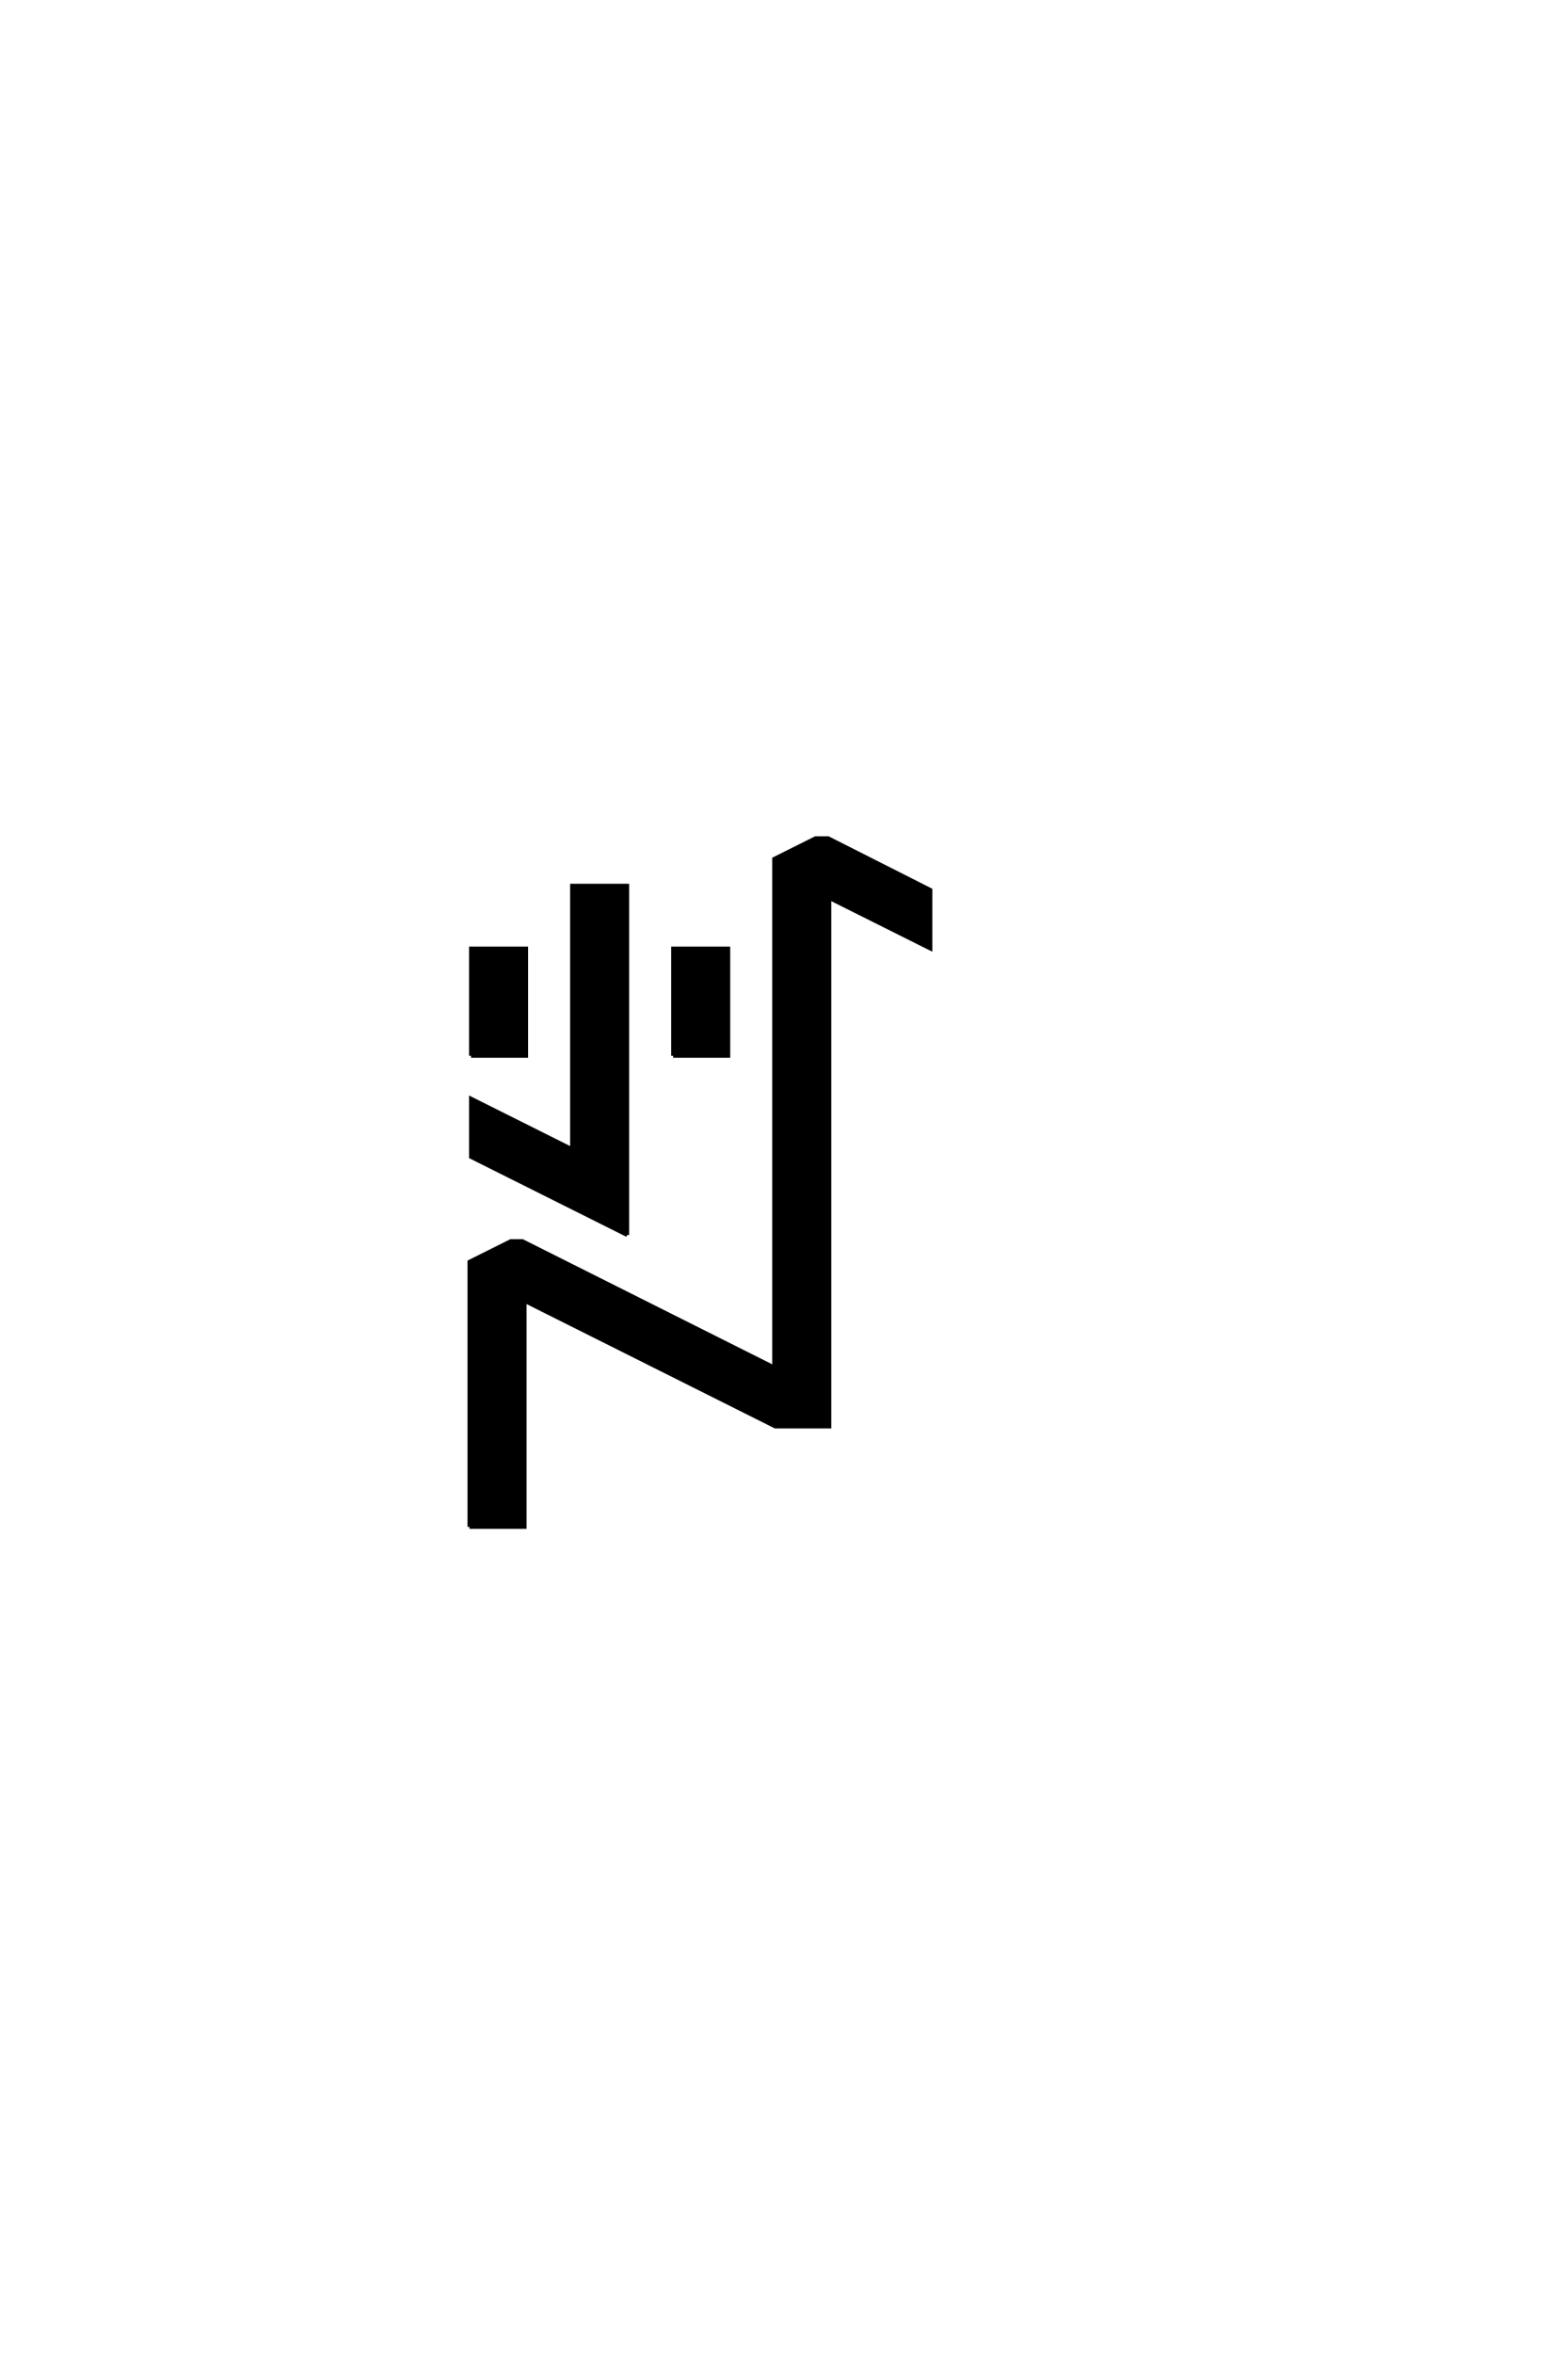 <?xml version="1.0" encoding="UTF-8"?>
<!DOCTYPE svg PUBLIC "-//W3C//DTD SVG 1.0//EN" "http://www.w3.org/TR/2001/REC-SVG-20010904/DTD/svg10.dtd">

<svg xmlns="http://www.w3.org/2000/svg" version="1.0" width="40" height="60">

  <g transform="scale(0.1 -0.1) translate(110.0 -370.0)">
    <path d="M9.766 -19.344
L9.766 48.25
L20.312 53.516
L23.25 53.516
L87.5 21.297
L87.5 150.984
L98.047 156.25
L101.266 156.25
L127.344 143.062
L127.344 128.125
L101.562 141.016
L101.562 6.25
L87.797 6.25
L23.828 38.281
L23.828 -19.344
L9.766 -19.344
L9.766 -19.344
M50 55.078
L10.156 75
L10.156 89.844
L35.938 76.953
L35.938 144.141
L50 144.141
L50 55.078
L50 55.078
M10.156 100.781
L10.156 128.125
L24.219 128.125
L24.219 100.781
L10.156 100.781
L10.156 100.781
M61.719 100.781
L61.719 128.125
L75.781 128.125
L75.781 100.781
L61.719 100.781
" style="fill: #000000; stroke: #000000"/>
  </g>
</svg>
